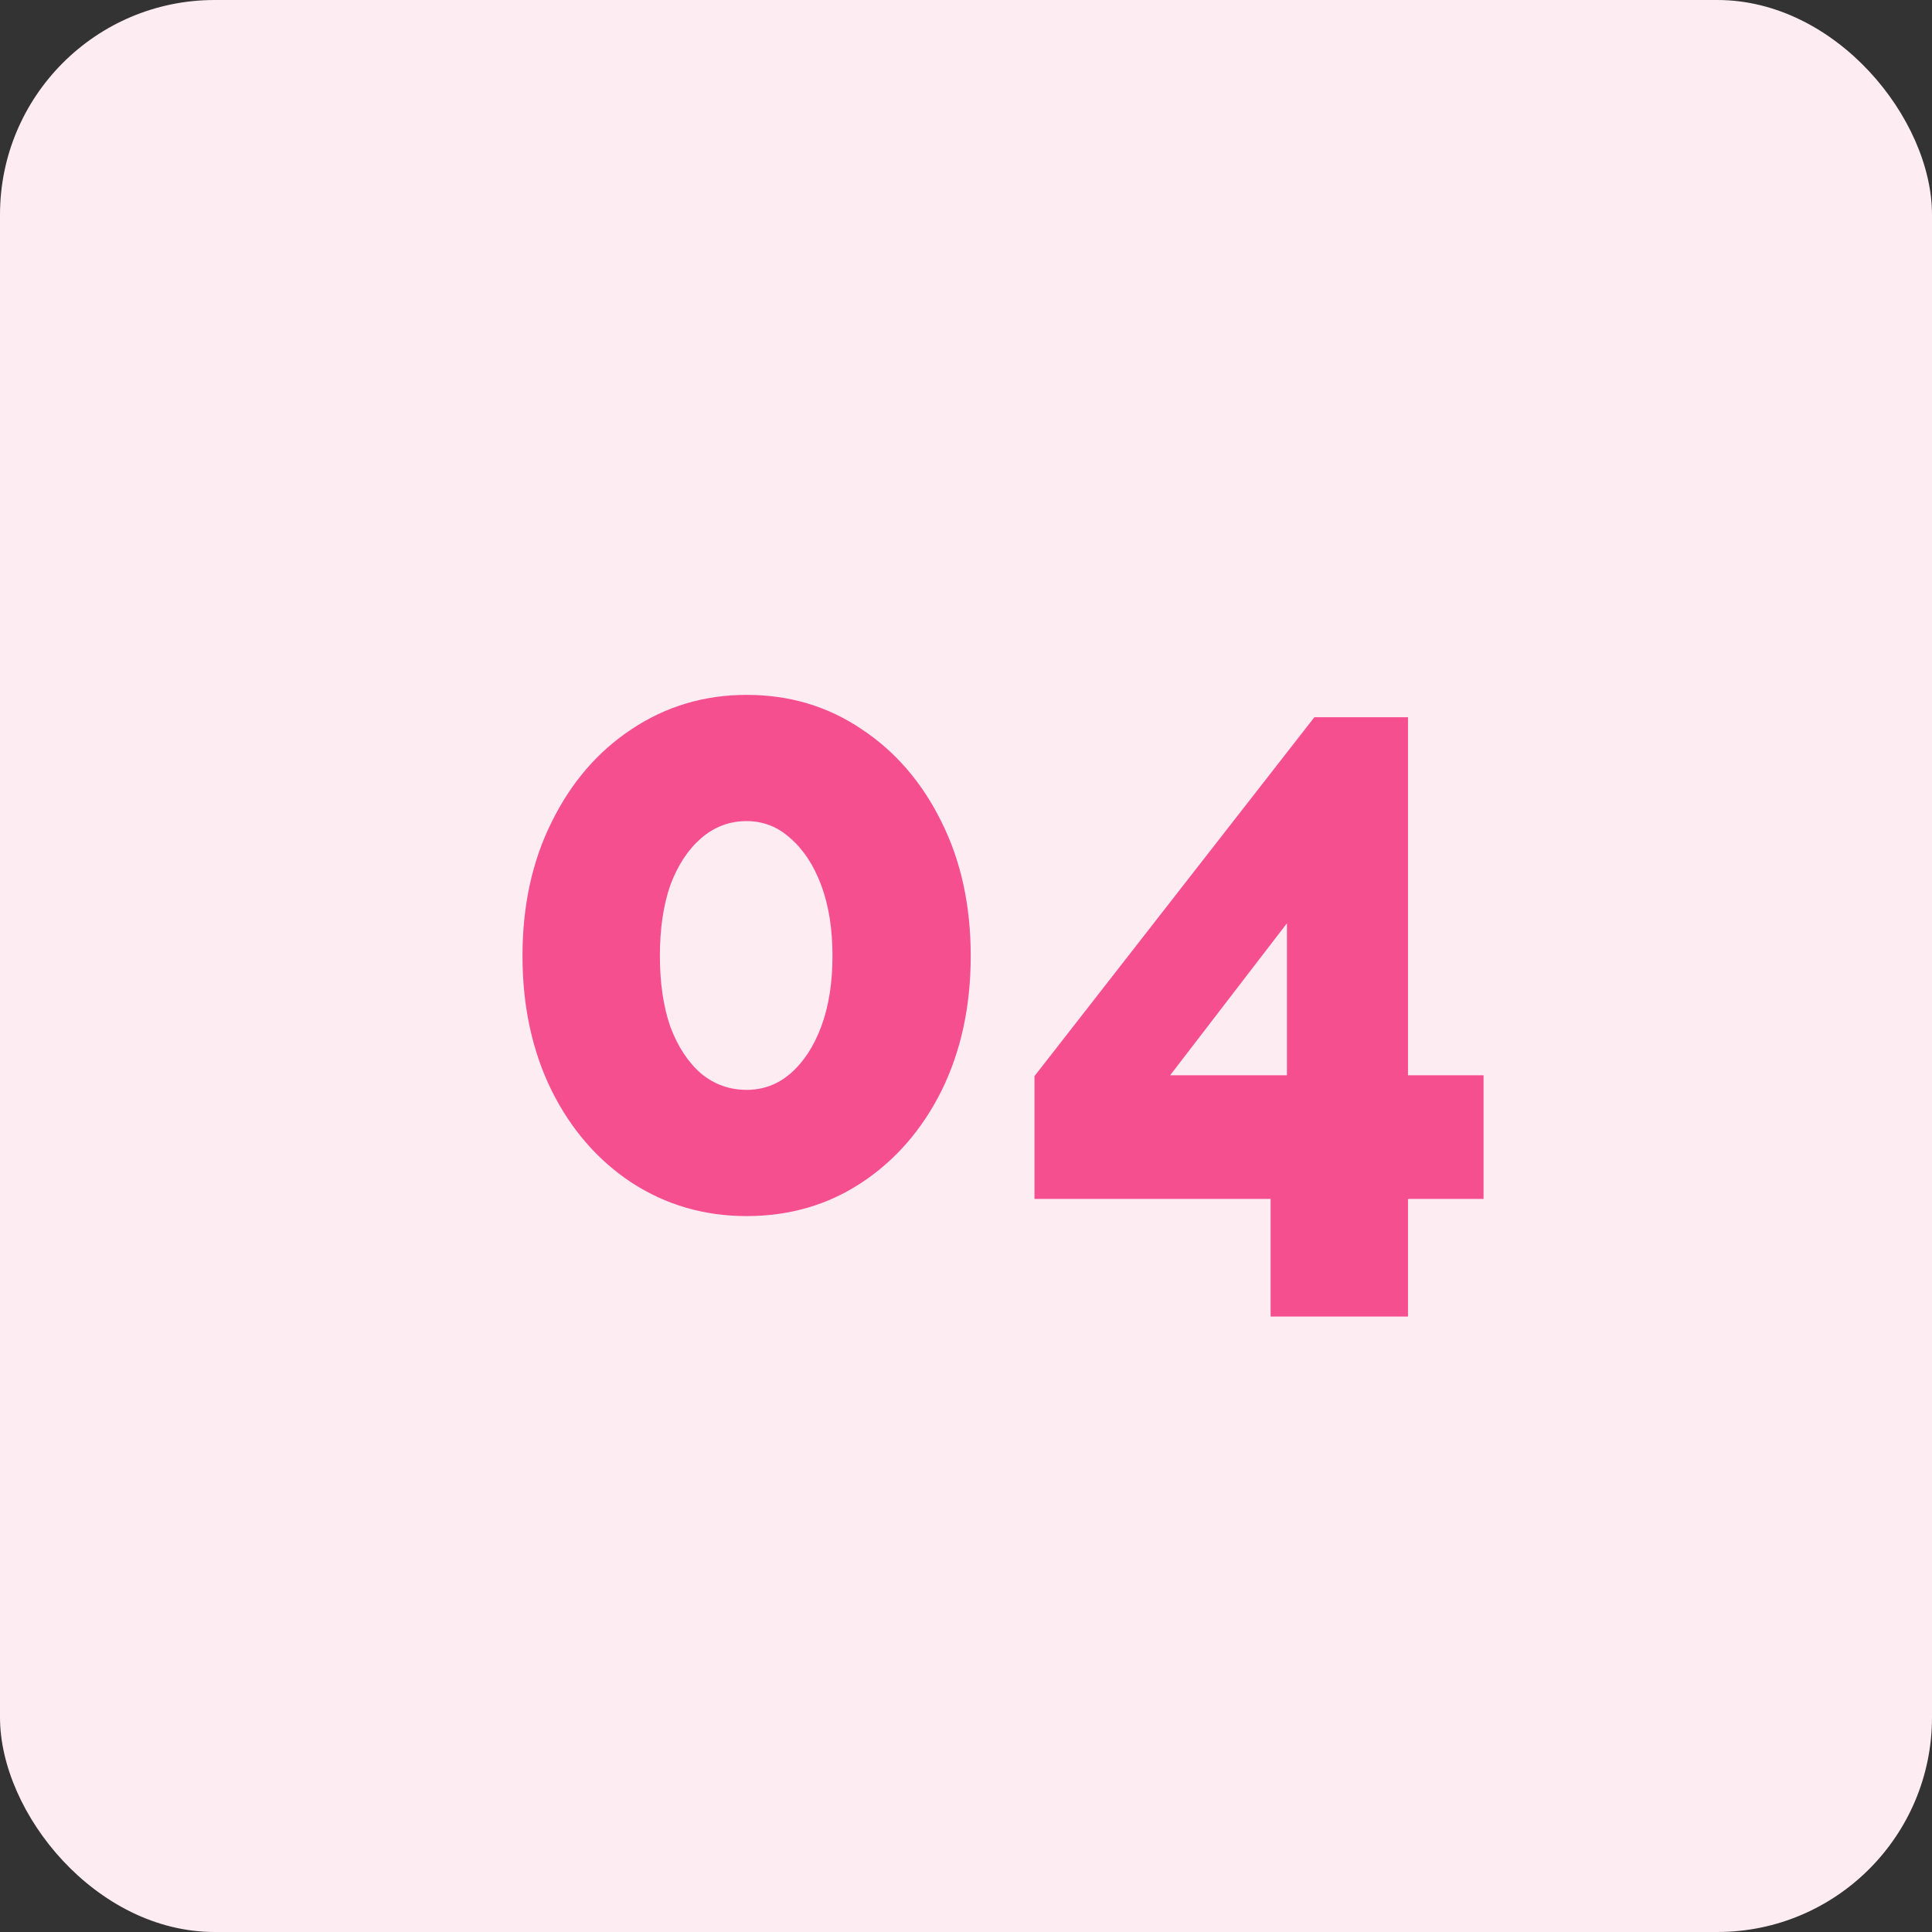 <svg width="72" height="72" viewBox="0 0 72 72" fill="none" xmlns="http://www.w3.org/2000/svg">
<rect x="0" y="0" width="72" height="72" fill="#333333" stroke="none"/>
<rect width="72" height="72" rx="8" fill="#FDECF2"/>
<path d="M36.176 35.624C36.176 37.501 35.813 39.176 35.088 40.648C34.363 42.099 33.371 43.24 32.112 44.072C30.853 44.904 29.424 45.32 27.824 45.32C26.245 45.32 24.816 44.904 23.536 44.072C22.277 43.24 21.285 42.099 20.56 40.648C19.835 39.176 19.472 37.501 19.472 35.624C19.472 33.747 19.835 32.083 20.56 30.632C21.285 29.16 22.277 28.008 23.536 27.176C24.816 26.323 26.245 25.896 27.824 25.896C29.424 25.896 30.853 26.323 32.112 27.176C33.371 28.008 34.363 29.16 35.088 30.632C35.813 32.083 36.176 33.747 36.176 35.624ZM31.024 35.624C31.024 34.621 30.885 33.747 30.608 33C30.331 32.253 29.947 31.667 29.456 31.24C28.987 30.813 28.443 30.6 27.824 30.6C27.184 30.6 26.619 30.813 26.128 31.24C25.637 31.667 25.253 32.253 24.976 33C24.72 33.747 24.592 34.621 24.592 35.624C24.592 36.627 24.72 37.501 24.976 38.248C25.253 38.995 25.637 39.581 26.128 40.008C26.619 40.413 27.184 40.616 27.824 40.616C28.443 40.616 28.987 40.413 29.456 40.008C29.947 39.581 30.331 38.995 30.608 38.248C30.885 37.501 31.024 36.627 31.024 35.624ZM47.352 49.064V44.68H38.552V40.104L48.984 26.728H52.472V40.072H55.288V44.68H52.472V49.064H47.352ZM43.608 40.072H47.96V34.408L43.608 40.072Z" fill="#F64F90"/>
</svg>
